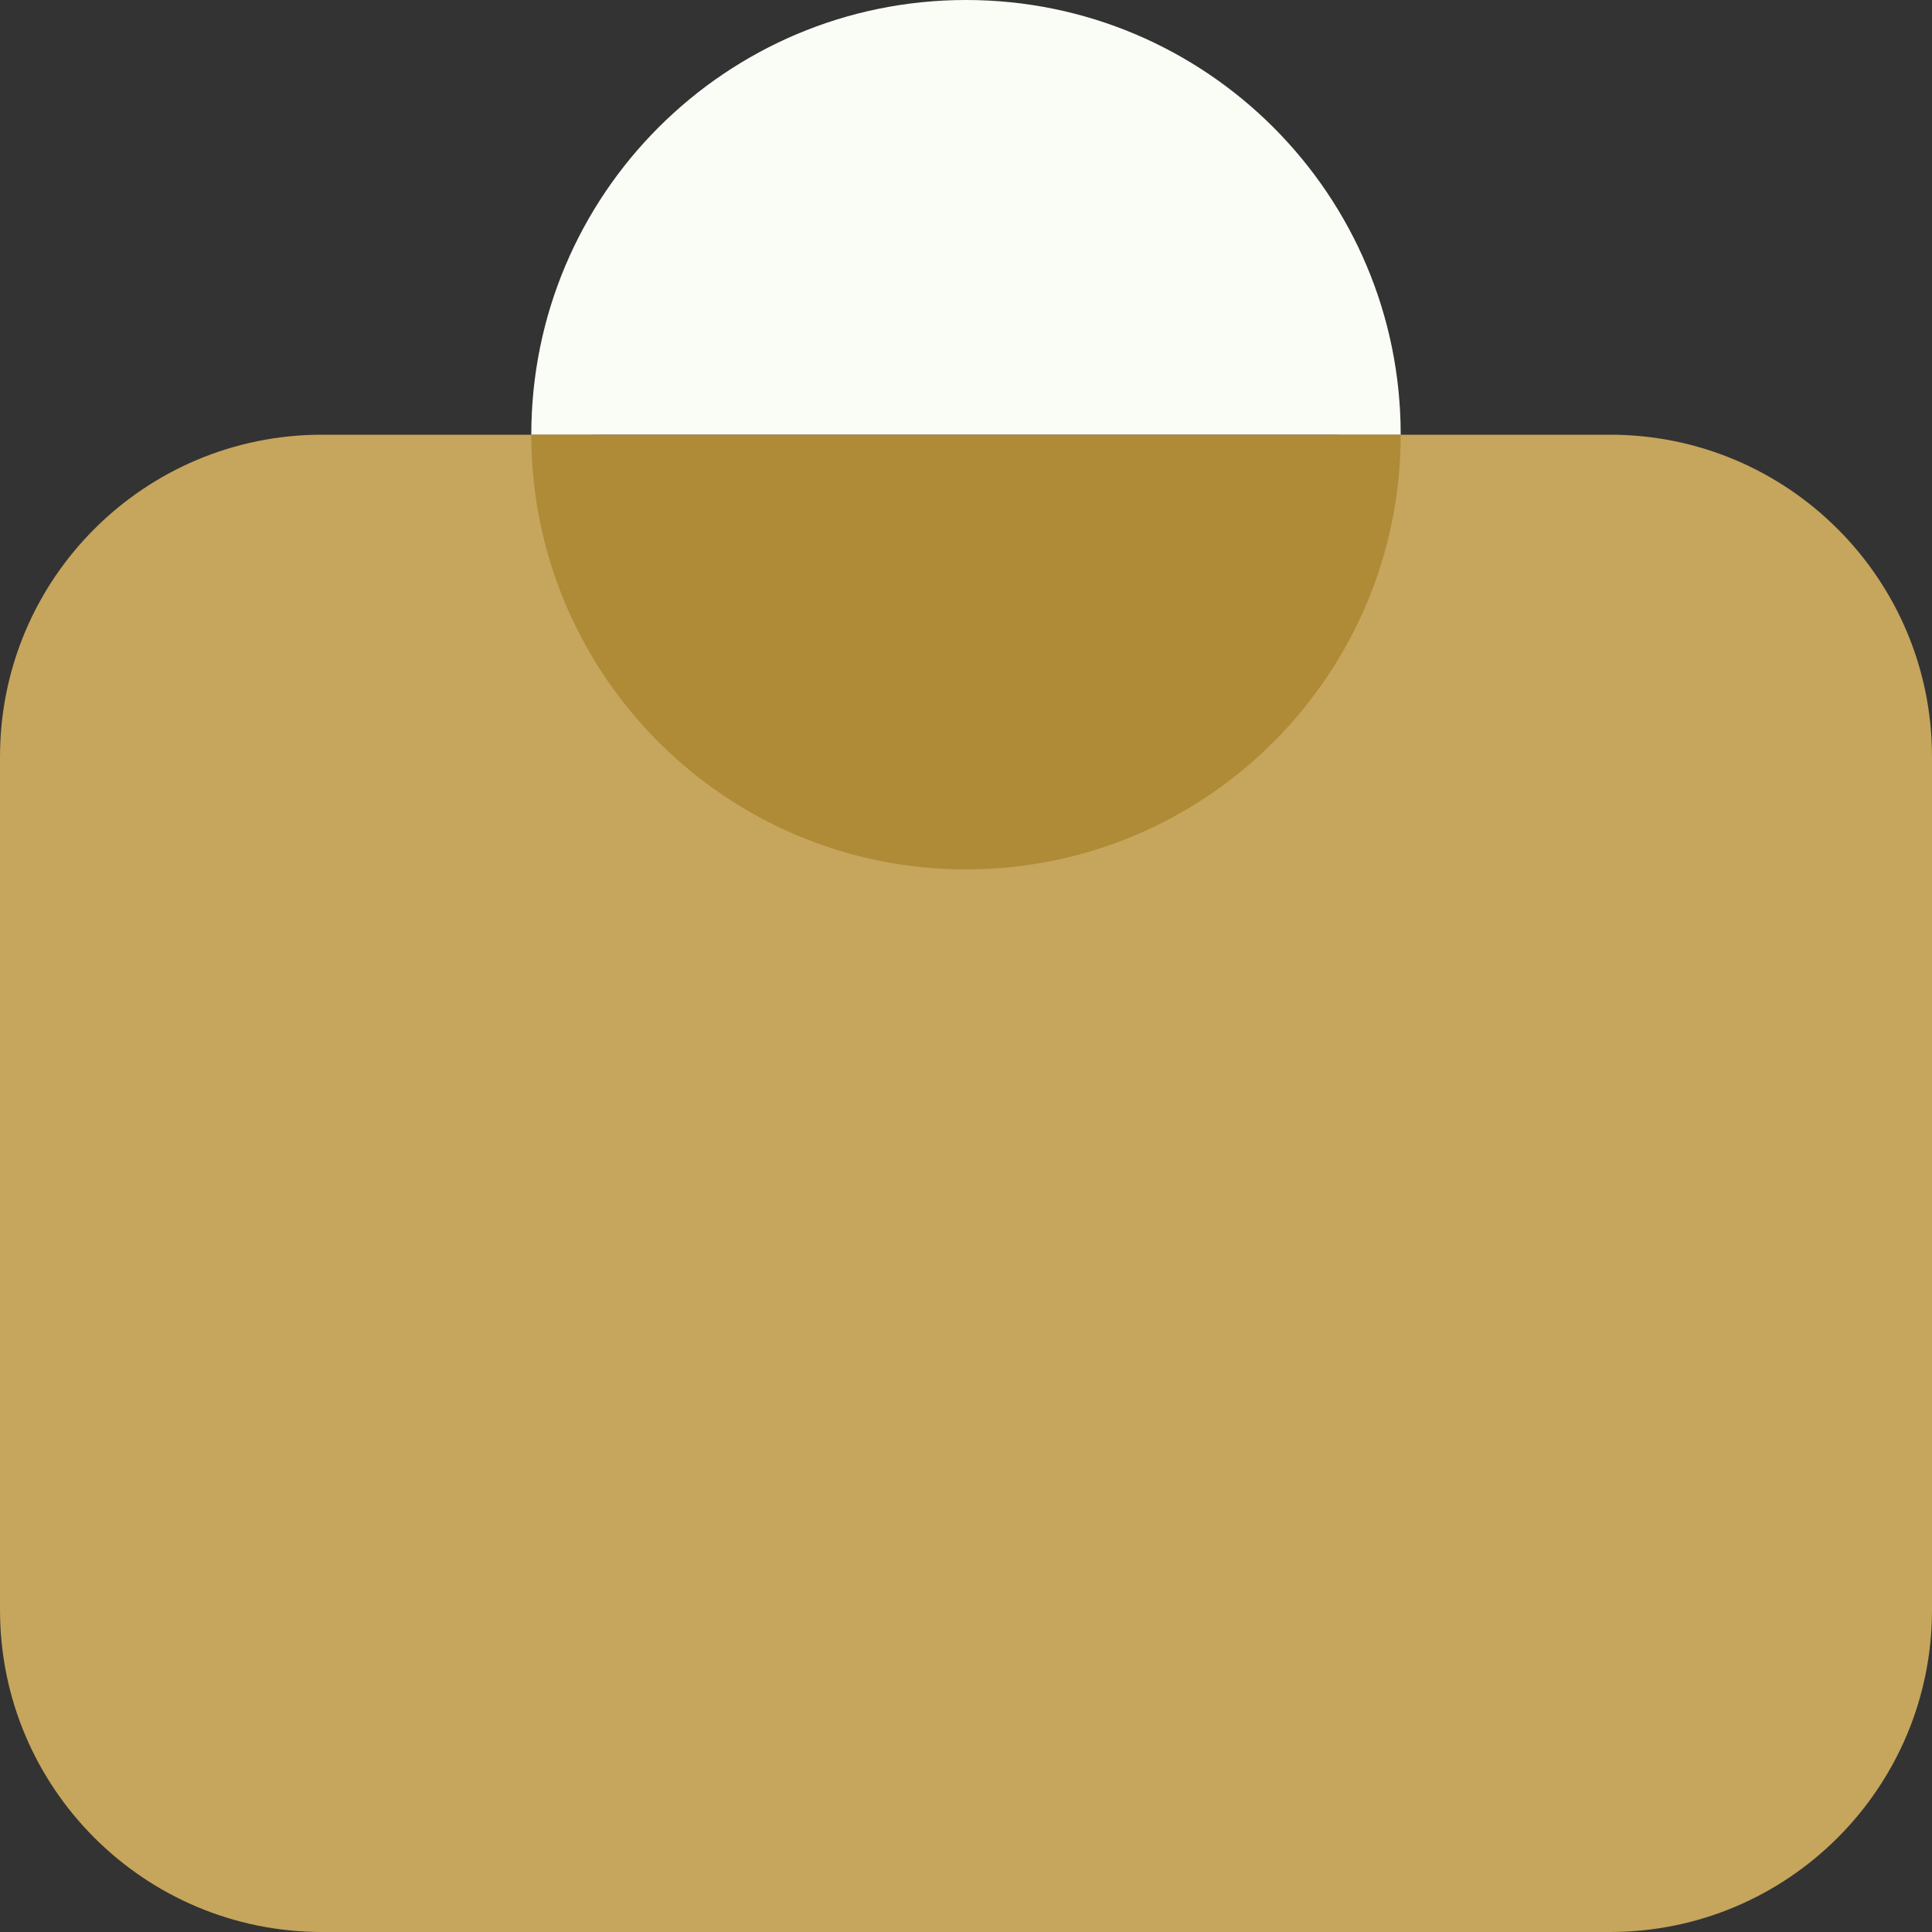 <svg width="120" height="120" viewBox="0 0 120 120" fill="none" xmlns="http://www.w3.org/2000/svg">
<rect x="0" y="0" width="120" height="120" fill="#333333" stroke="none"/>
<g clip-path="url(#clip0_648_4864)">
<path fill-rule="evenodd" clip-rule="evenodd" d="M36.837 27L20 27C8.954 27 -1.56562e-06 35.954 -3.49691e-06 47L-9.69451e-06 100C-1.11482e-05 111.046 8.954 120 20 120L100 120C111.046 120 120 111.045 120 100L120 47C120 35.954 111.046 27 100 27L83.164 27C81.446 38.249 71.73 46.867 60 46.867C48.271 46.867 38.554 38.249 36.837 27Z" fill="#C6A55C"/>
<path fill-rule="evenodd" clip-rule="evenodd" d="M87 27C87 12.088 74.912 7.32807e-06 60 4.72083e-06C45.088 2.11359e-06 33 12.088 33 27L87 27Z" fill="#FAFDF6"/>
<path fill-rule="evenodd" clip-rule="evenodd" d="M33 27C33 41.912 45.088 54 60 54C74.912 54 87 41.912 87 27L33 27Z" fill="#AF8A37"/>
</g>
<defs>
<clipPath id="clip0_648_4864">
<rect width="120" height="120" fill="white"/>
</clipPath>
</defs>
</svg>
